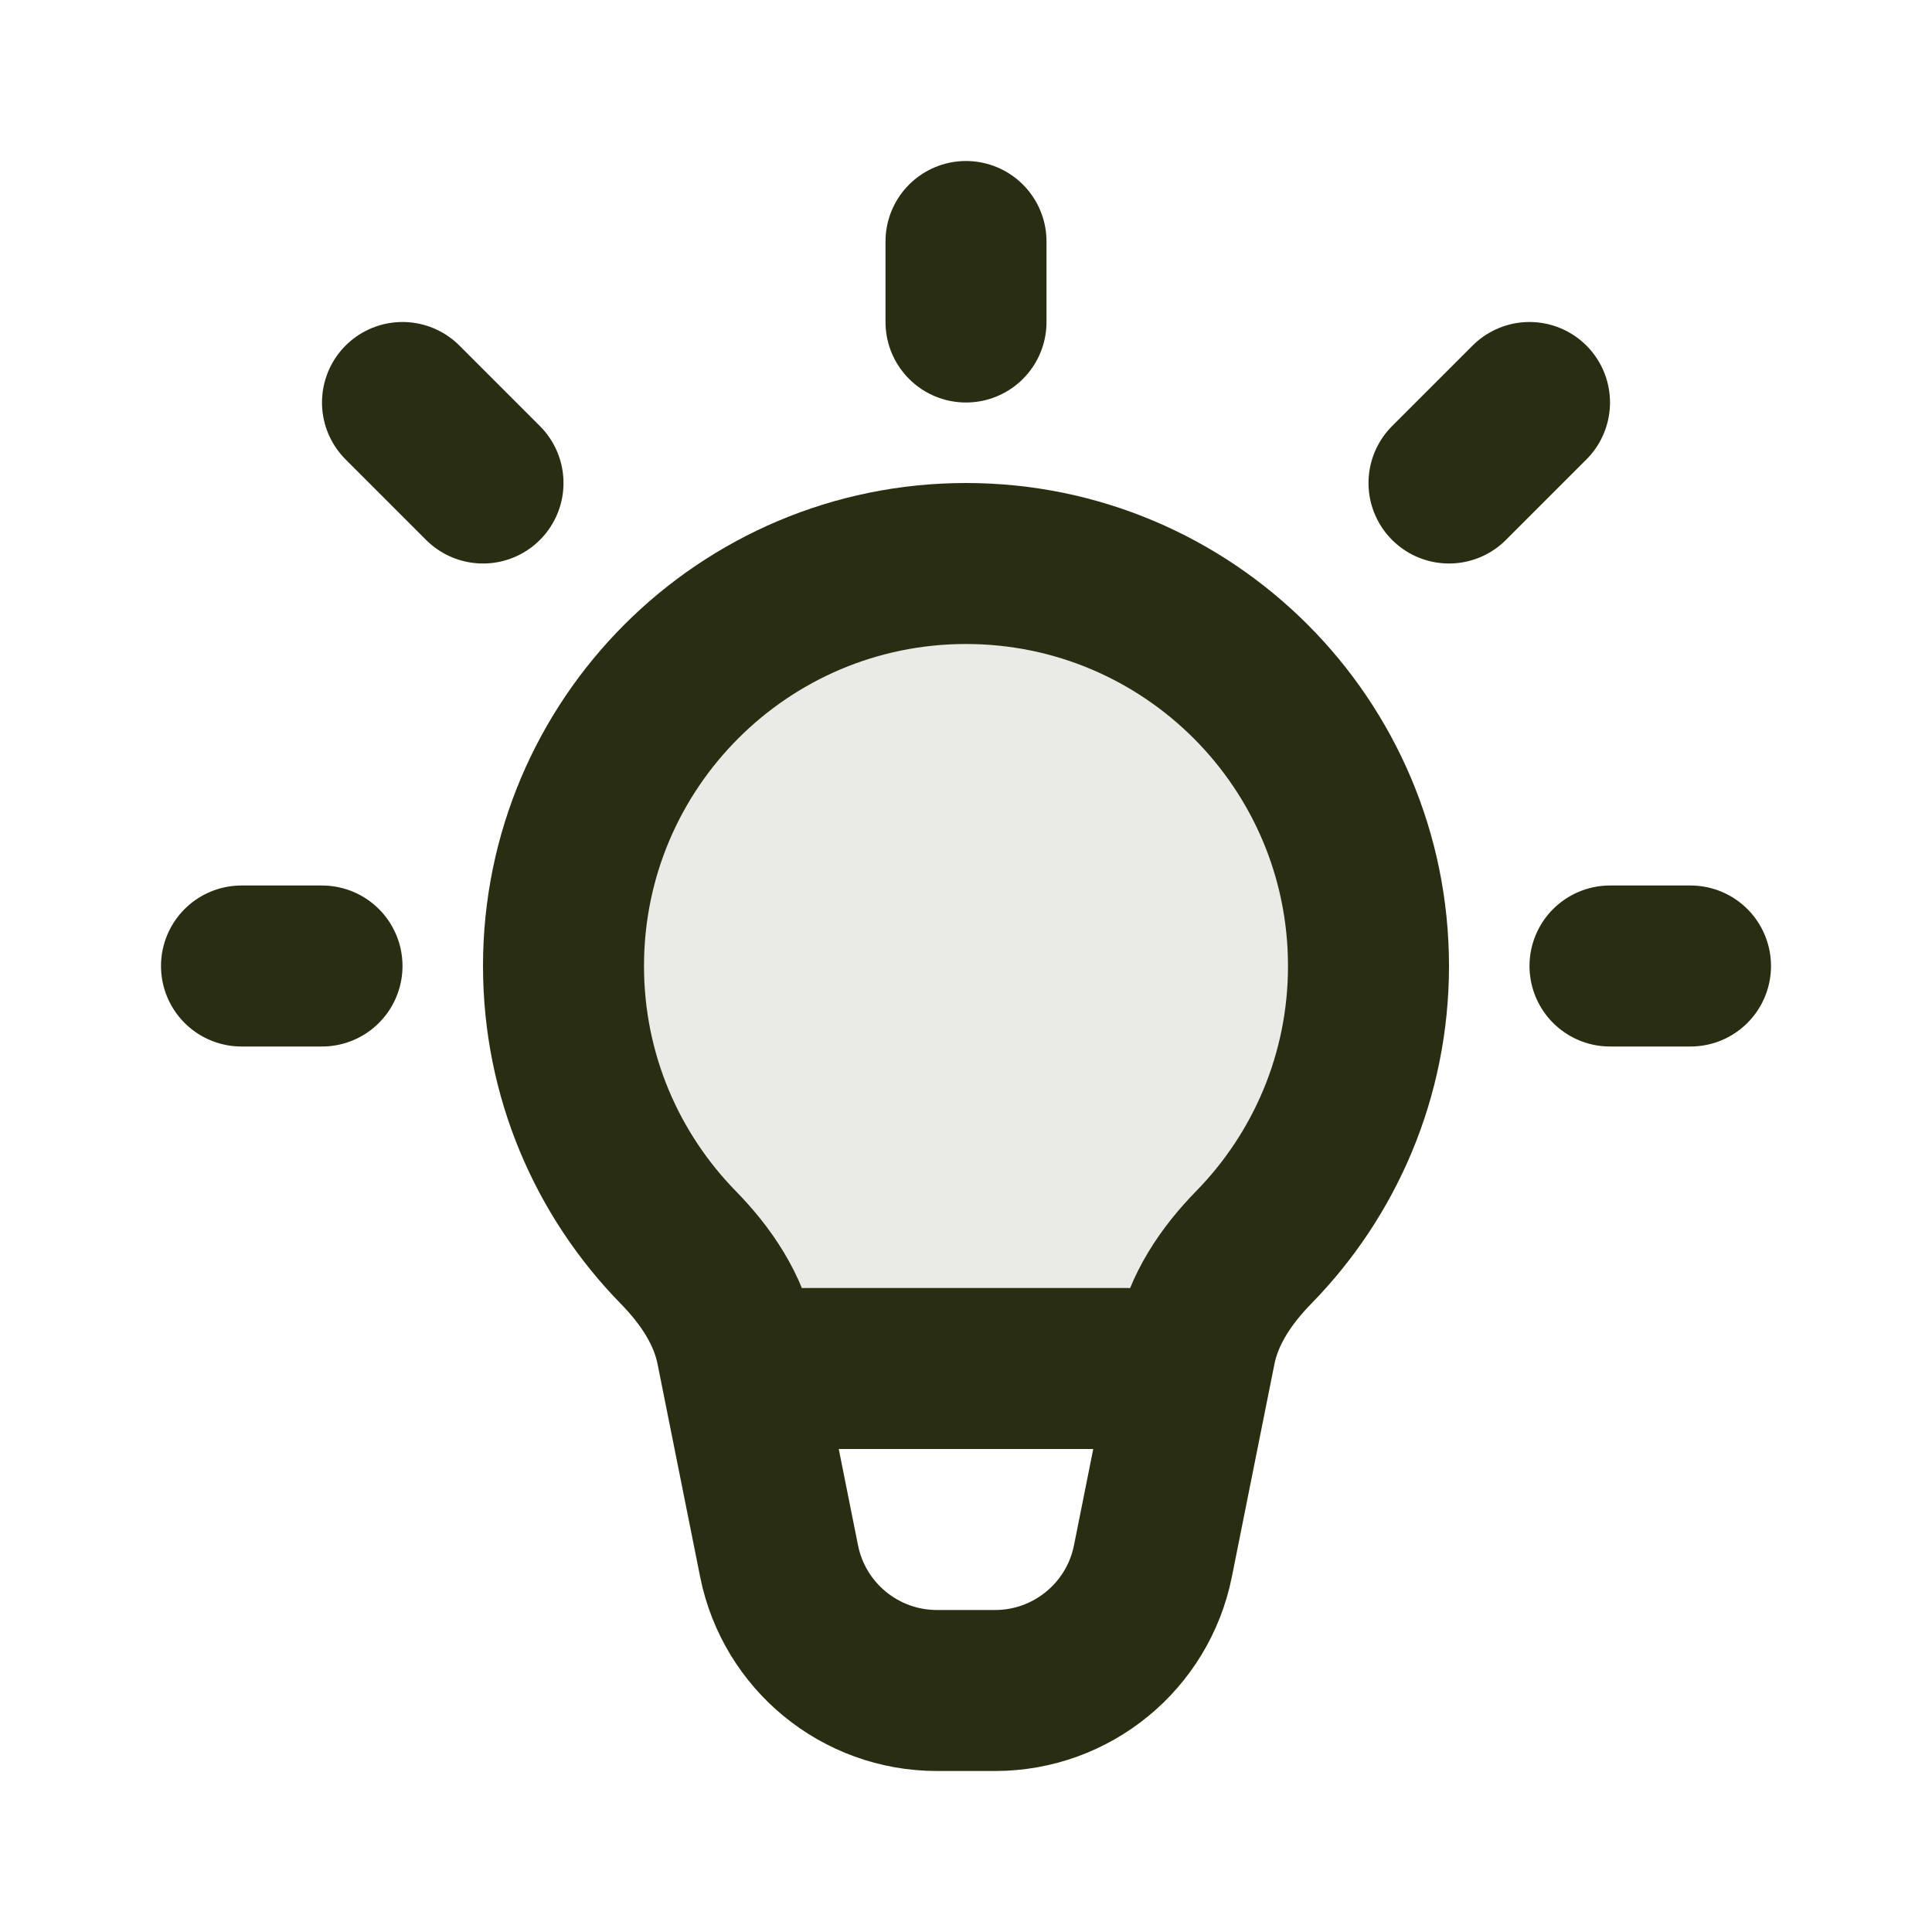 <svg color="#292e12" width="100%" height="100%" viewBox="0 0 24 24" fill="none" xmlns="http://www.w3.org/2000/svg">
<path d="M12 7C9.239 7 7 9.239 7 12C7 13.361 7.544 14.595 8.427 15.497C8.77 15.848 9.053 16.266 9.149 16.748L9.678 19.392C9.865 20.327 10.686 21 11.639 21H12.361C13.314 21 14.135 20.327 14.322 19.392L14.851 16.748C14.947 16.266 15.23 15.848 15.573 15.497C16.456 14.595 17 13.361 17 12C17 9.239 14.761 7 12 7Z" stroke="currentColor" stroke-width="2"/>
<path d="M12 4V3" stroke="currentColor" stroke-width="2" stroke-linecap="round" stroke-linejoin="round"/>
<path d="M18 6L19 5" stroke="currentColor" stroke-width="2" stroke-linecap="round" stroke-linejoin="round"/>
<path d="M20 12H21" stroke="currentColor" stroke-width="2" stroke-linecap="round" stroke-linejoin="round"/>
<path d="M4 12H3" stroke="currentColor" stroke-width="2" stroke-linecap="round" stroke-linejoin="round"/>
<path d="M5 5L6 6" stroke="currentColor" stroke-width="2" stroke-linecap="round" stroke-linejoin="round"/>
<path d="M10 17H14" stroke="currentColor" stroke-width="2" stroke-linecap="round" stroke-linejoin="round"/>
<path opacity="0.1" d="M7 12C7 9.239 9.239 7 12 7C14.761 7 17 9.239 17 12C17 13.361 16.456 14.595 15.573 15.497C15.23 15.848 14.947 16.266 14.851 16.748L14.8 17H9.2L9.149 16.748C9.053 16.266 8.77 15.848 8.427 15.497C7.544 14.595 7 13.361 7 12Z" fill="currentColor"/>
</svg>
